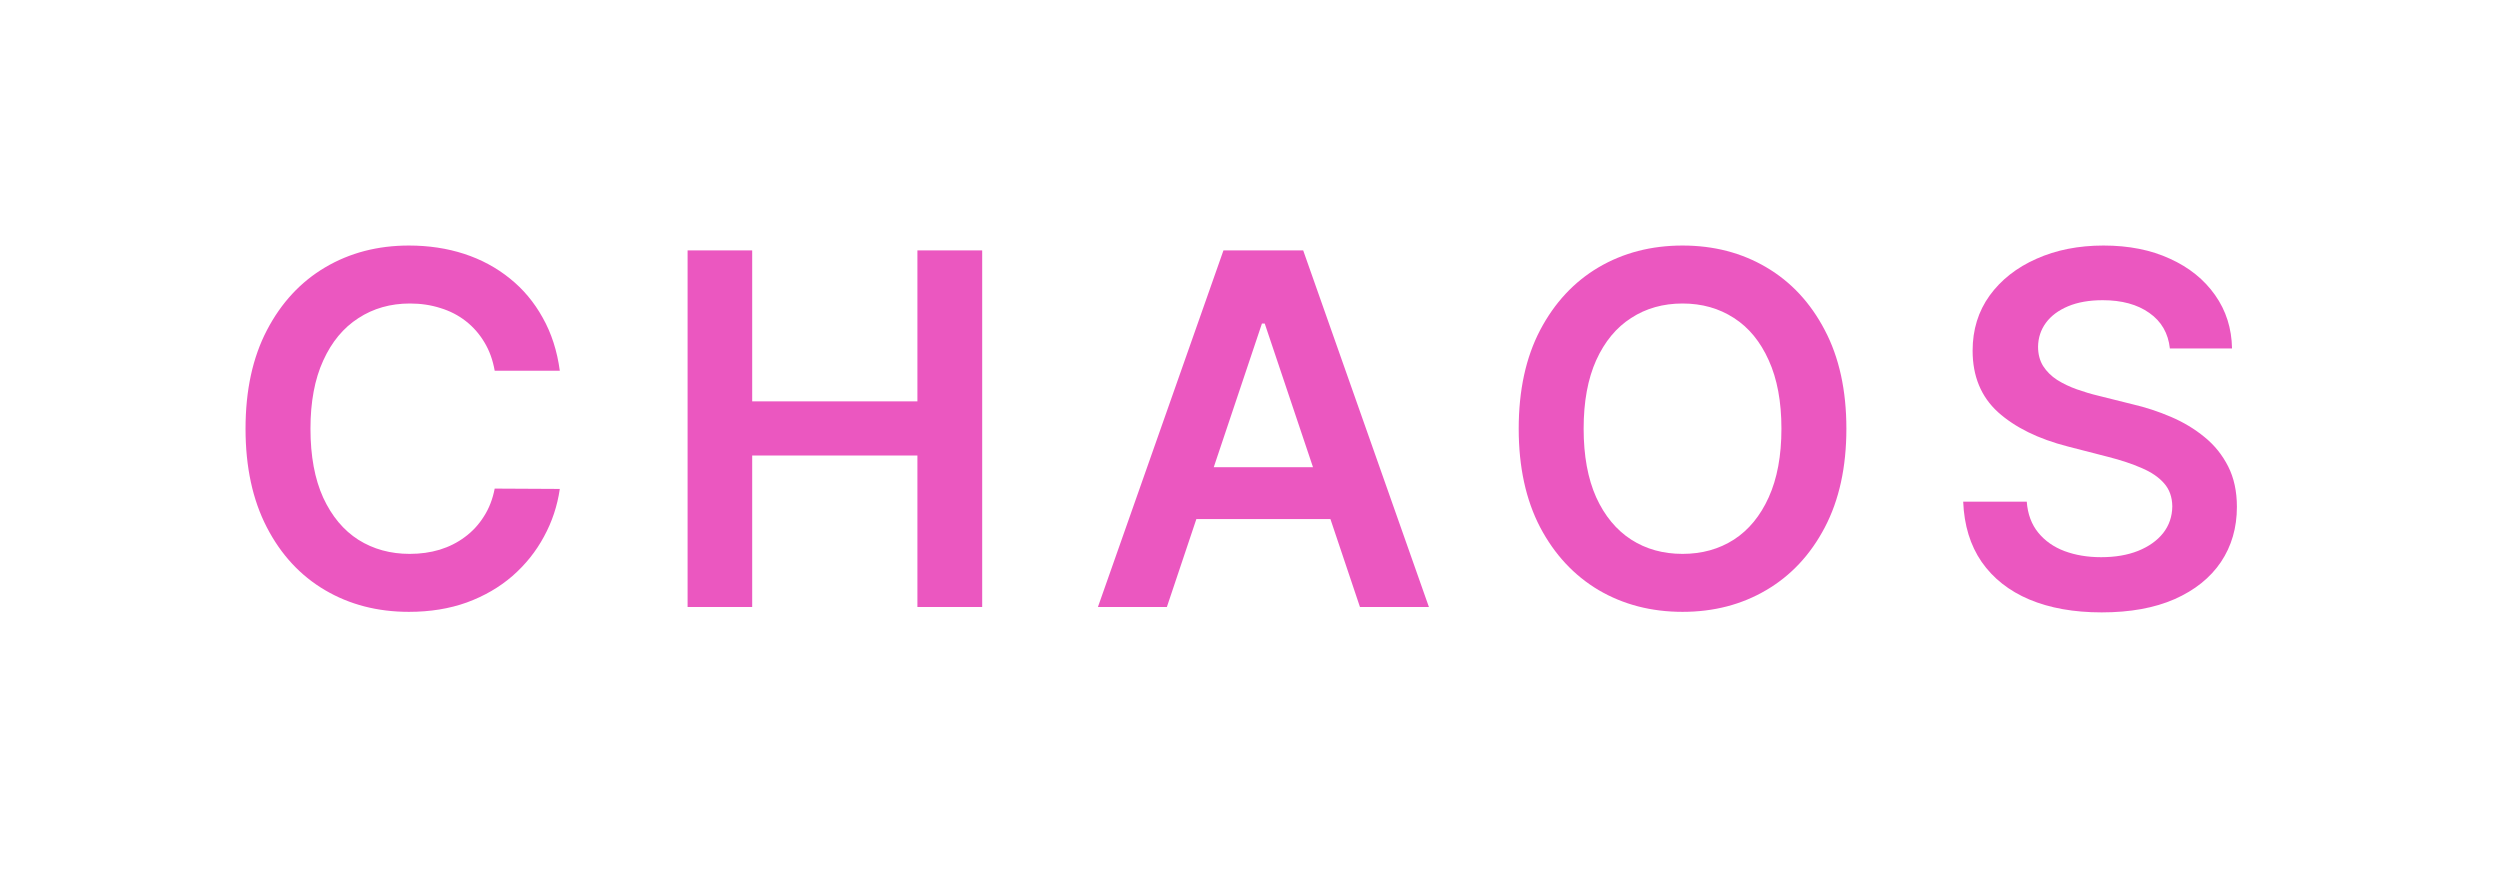 <?xml version="1.0" encoding="utf-8"?>
<svg xmlns="http://www.w3.org/2000/svg" fill="none" height="100%" overflow="visible" preserveAspectRatio="none" style="display: block;" viewBox="0 0 112 39" width="100%">
<g filter="url(#filter0_f_0_31)" id="Chaos">
<path d="M25.079 16.608H22.162C22.079 16.13 21.925 15.706 21.702 15.337C21.478 14.962 21.2 14.645 20.867 14.385C20.534 14.125 20.155 13.93 19.728 13.8C19.307 13.665 18.852 13.597 18.363 13.597C17.495 13.597 16.725 13.816 16.055 14.253C15.384 14.684 14.858 15.319 14.479 16.156C14.099 16.988 13.909 18.005 13.909 19.206C13.909 20.428 14.099 21.457 14.479 22.294C14.864 23.127 15.389 23.756 16.055 24.182C16.725 24.603 17.492 24.814 18.355 24.814C18.834 24.814 19.281 24.752 19.697 24.627C20.118 24.497 20.495 24.307 20.828 24.057C21.166 23.808 21.45 23.501 21.678 23.137C21.912 22.773 22.073 22.357 22.162 21.889L25.079 21.904C24.97 22.664 24.733 23.376 24.369 24.042C24.011 24.707 23.54 25.295 22.957 25.805C22.375 26.309 21.694 26.704 20.914 26.99C20.134 27.271 19.268 27.411 18.317 27.411C16.913 27.411 15.659 27.086 14.557 26.436C13.454 25.786 12.586 24.848 11.952 23.62C11.317 22.393 11 20.922 11 19.206C11 17.485 11.32 16.013 11.959 14.791C12.599 13.564 13.47 12.625 14.572 11.975C15.675 11.325 16.923 11 18.317 11C19.206 11 20.032 11.125 20.797 11.374C21.561 11.624 22.242 11.991 22.84 12.474C23.439 12.953 23.93 13.54 24.315 14.237C24.705 14.929 24.96 15.719 25.079 16.608Z" fill="#EB57C0"/>
<path d="M30.804 27.193V11.218H33.698V17.981H41.1V11.218H44.002V27.193H41.1V20.407H33.698V27.193H30.804Z" fill="#EB57C0"/>
<path d="M52.276 27.193H49.187L54.811 11.218H58.383L64.015 27.193H60.926L56.66 14.494H56.535L52.276 27.193ZM52.377 20.93H60.801V23.254H52.377V20.93Z" fill="#EB57C0"/>
<path d="M82.718 19.206C82.718 20.927 82.395 22.401 81.751 23.628C81.111 24.85 80.237 25.786 79.13 26.436C78.027 27.086 76.777 27.411 75.378 27.411C73.979 27.411 72.726 27.086 71.618 26.436C70.516 25.781 69.642 24.843 68.997 23.62C68.358 22.393 68.038 20.922 68.038 19.206C68.038 17.485 68.358 16.013 68.997 14.791C69.642 13.564 70.516 12.625 71.618 11.975C72.726 11.325 73.979 11 75.378 11C76.777 11 78.027 11.325 79.13 11.975C80.237 12.625 81.111 13.564 81.751 14.791C82.395 16.013 82.718 17.485 82.718 19.206ZM79.808 19.206C79.808 17.994 79.618 16.972 79.239 16.14C78.864 15.303 78.344 14.671 77.679 14.245C77.013 13.813 76.246 13.597 75.378 13.597C74.509 13.597 73.742 13.813 73.077 14.245C72.411 14.671 71.889 15.303 71.509 16.14C71.135 16.972 70.947 17.994 70.947 19.206C70.947 20.417 71.135 21.442 71.509 22.279C71.889 23.111 72.411 23.743 73.077 24.174C73.742 24.601 74.509 24.814 75.378 24.814C76.246 24.814 77.013 24.601 77.679 24.174C78.344 23.743 78.864 23.111 79.239 22.279C79.618 21.442 79.808 20.417 79.808 19.206Z" fill="#EB57C0"/>
<path d="M97.21 15.61C97.137 14.929 96.831 14.398 96.29 14.019C95.754 13.639 95.057 13.449 94.199 13.449C93.596 13.449 93.079 13.54 92.647 13.722C92.216 13.904 91.885 14.151 91.656 14.463C91.428 14.775 91.311 15.131 91.305 15.532C91.305 15.865 91.381 16.153 91.532 16.398C91.688 16.642 91.898 16.85 92.163 17.022C92.429 17.188 92.722 17.328 93.045 17.443C93.367 17.557 93.692 17.654 94.02 17.732L95.517 18.106C96.121 18.246 96.701 18.436 97.257 18.675C97.819 18.915 98.32 19.216 98.762 19.58C99.21 19.944 99.563 20.384 99.823 20.898C100.083 21.413 100.213 22.016 100.213 22.708C100.213 23.644 99.974 24.468 99.496 25.181C99.017 25.888 98.326 26.442 97.421 26.842C96.521 27.237 95.432 27.435 94.153 27.435C92.91 27.435 91.831 27.242 90.915 26.858C90.005 26.473 89.293 25.911 88.778 25.173C88.269 24.434 87.993 23.535 87.951 22.474H90.799C90.84 23.03 91.012 23.493 91.313 23.862C91.615 24.232 92.007 24.507 92.491 24.689C92.98 24.871 93.526 24.962 94.129 24.962C94.758 24.962 95.309 24.869 95.783 24.681C96.261 24.489 96.636 24.224 96.906 23.886C97.176 23.543 97.314 23.142 97.319 22.684C97.314 22.268 97.192 21.925 96.953 21.655C96.714 21.379 96.378 21.151 95.947 20.968C95.52 20.781 95.021 20.615 94.449 20.469L92.632 20.001C91.316 19.663 90.276 19.151 89.511 18.465C88.752 17.773 88.373 16.855 88.373 15.711C88.373 14.77 88.627 13.946 89.137 13.239C89.652 12.531 90.351 11.983 91.235 11.593C92.119 11.198 93.12 11 94.238 11C95.372 11 96.365 11.198 97.218 11.593C98.076 11.983 98.749 12.526 99.238 13.223C99.727 13.915 99.979 14.71 99.995 15.61H97.21Z" fill="#EB57C0"/>
</g>
<defs>
<filter color-interpolation-filters="sRGB" filterUnits="userSpaceOnUse" height="38.435" id="filter0_f_0_31" width="111.213" x="0" y="0">
<feFlood flood-opacity="0" result="BackgroundImageFix"/>
<feBlend in="SourceGraphic" in2="BackgroundImageFix" mode="normal" result="shape"/>
<feGaussianBlur result="effect1_foregroundBlur_0_31" stdDeviation="5.5"/>
</filter>
</defs>
</svg>